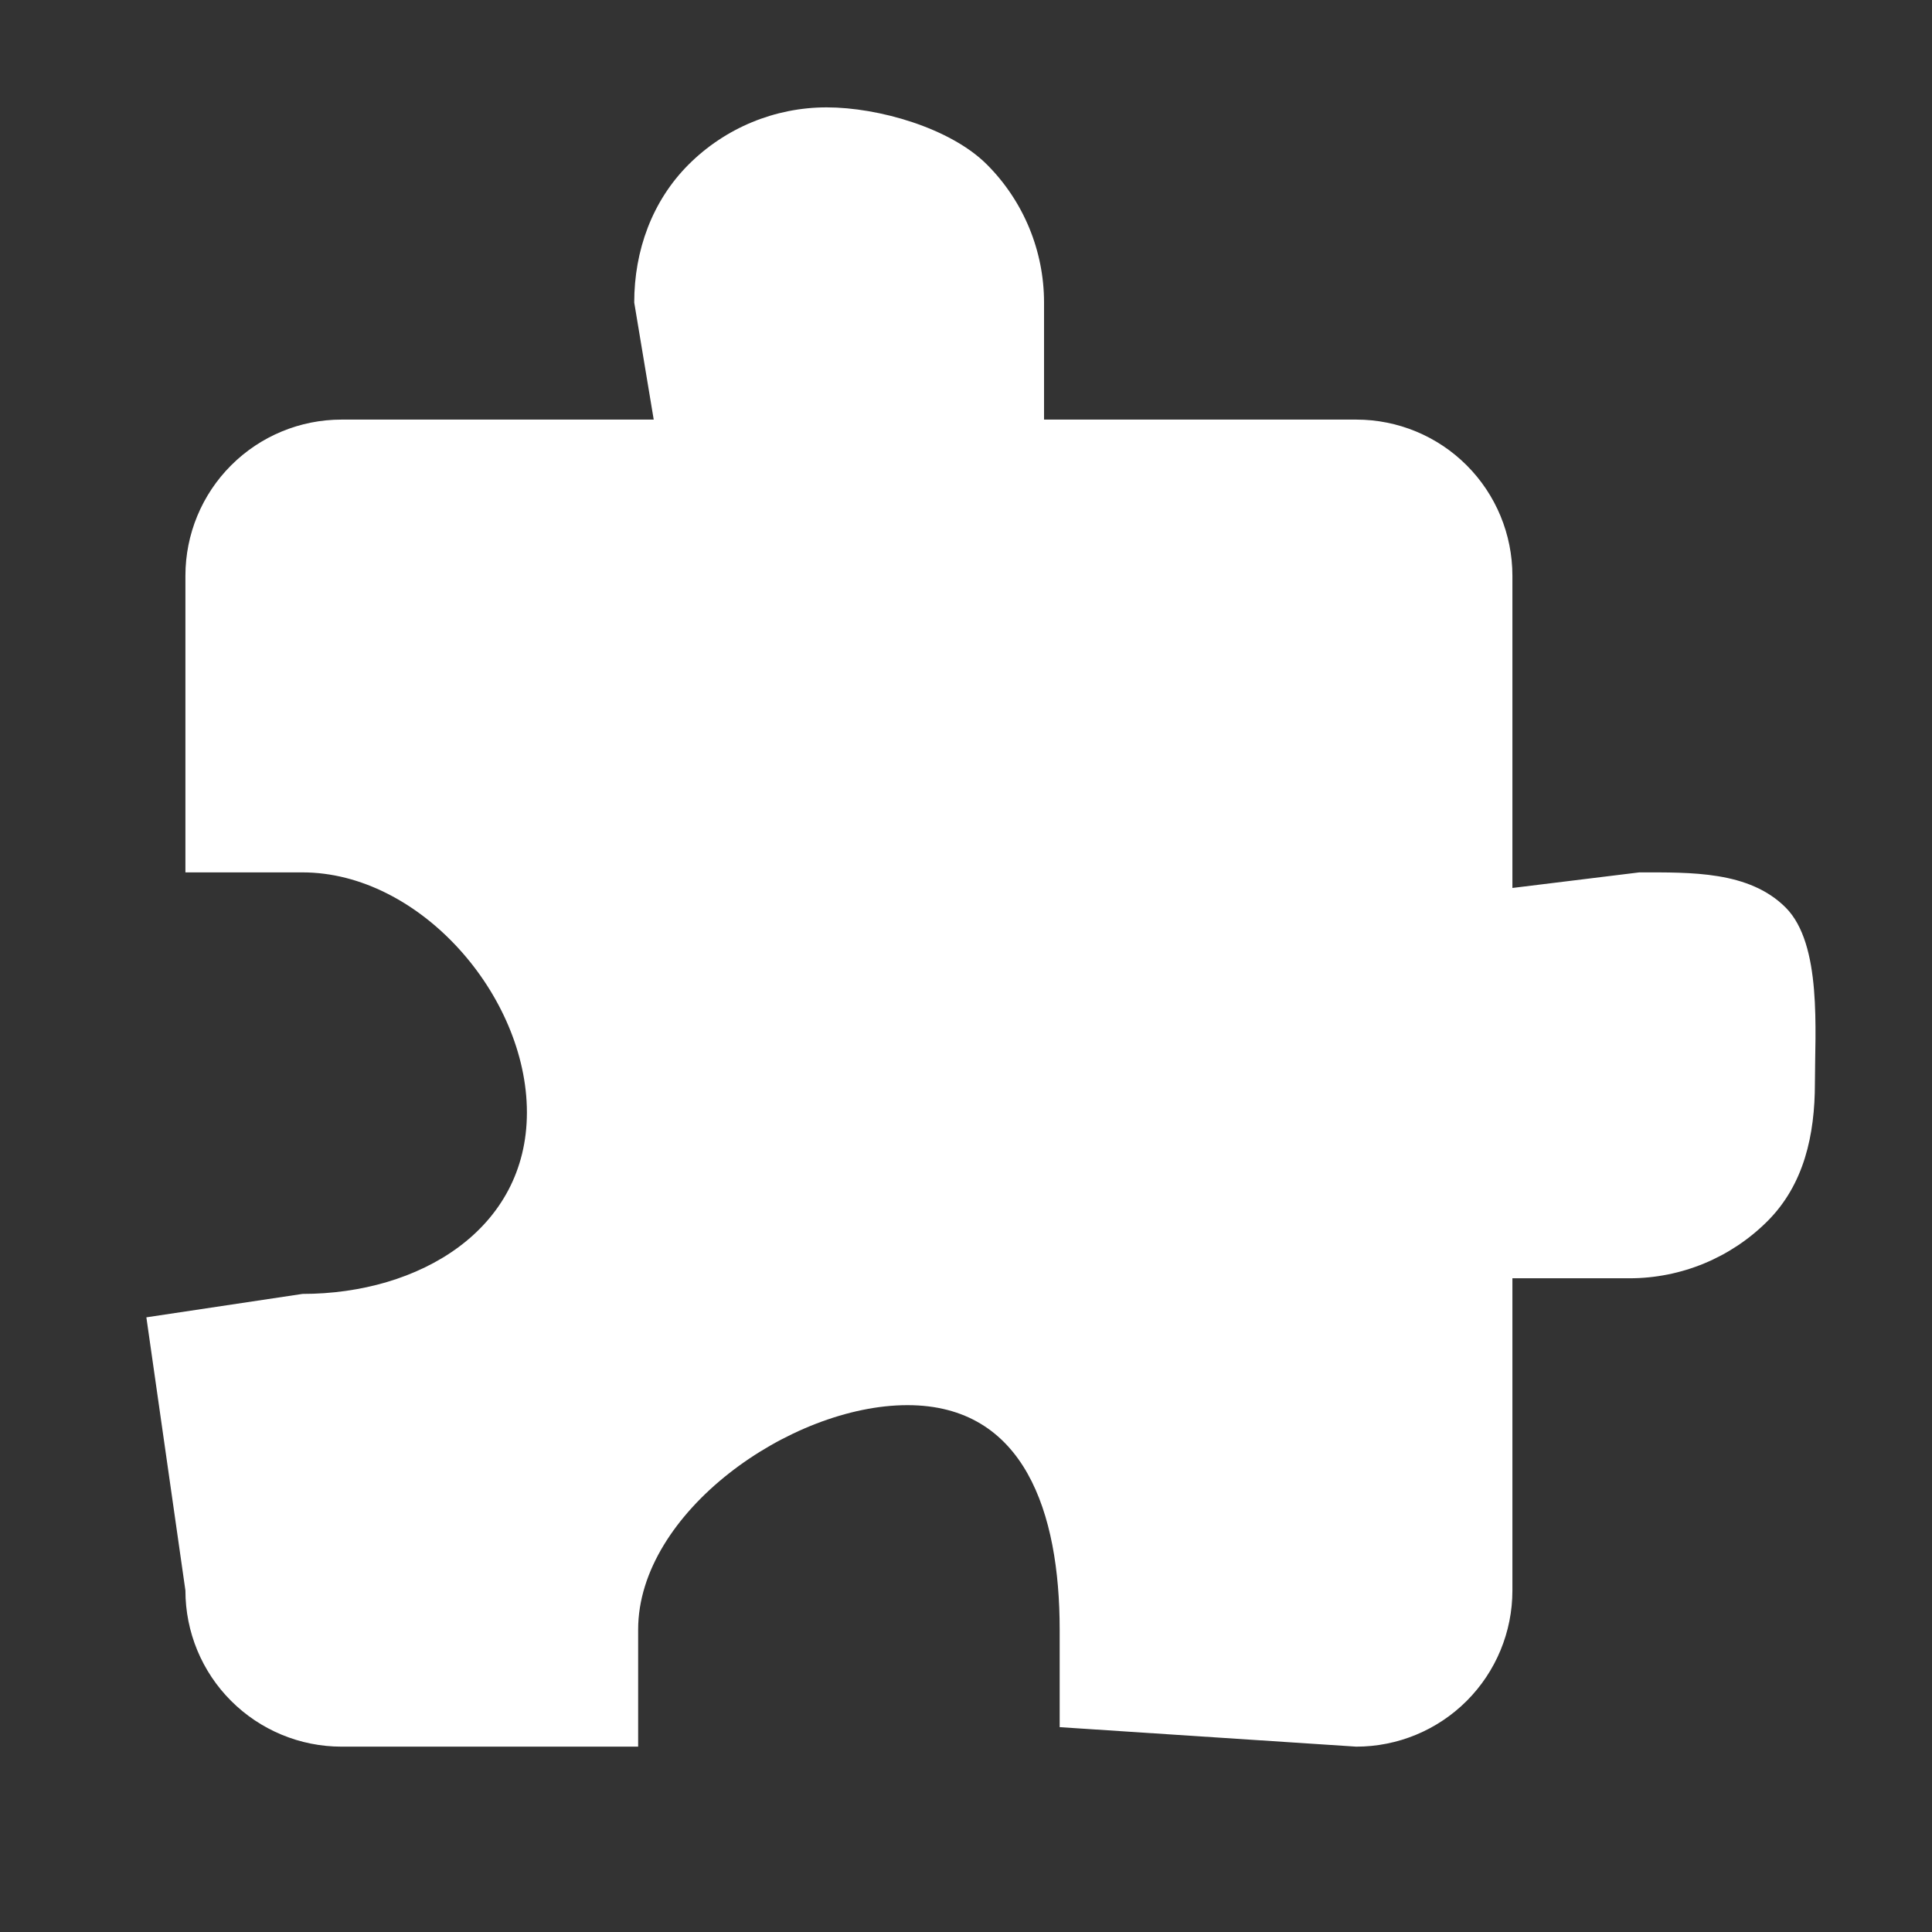 <?xml version="1.0" encoding="UTF-8"?> <svg xmlns="http://www.w3.org/2000/svg" width="33" height="33" viewBox="0 0 33 33" fill="none"><rect x="0" y="0" width="33" height="33" fill="#333333" stroke="none"/> <path d="M28 14.901L25.833 15.167V9.834C25.833 9.127 25.552 8.448 25.052 7.948C24.552 7.448 23.874 7.167 23.166 7.167H17.833V5.167C17.833 4.283 17.482 3.435 16.857 2.81C16.232 2.185 15.004 1.834 14.12 1.834C13.235 1.834 12.388 2.185 11.762 2.81C11.137 3.435 10.833 4.283 10.833 5.167L11.166 7.167H5.833C5.126 7.167 4.448 7.448 3.948 7.948C3.447 8.448 3.167 9.127 3.167 9.834V14.901H5.167C7.167 14.901 9 17.001 9 19.001C9 21.001 7.167 22.101 5.167 22.101L2.5 22.501L3.167 27.167C3.167 27.875 3.447 28.553 3.948 29.053C4.448 29.553 5.126 29.834 5.833 29.834H10.9V27.834C10.9 25.834 13.5 24.001 15.5 24.001C17.5 24.001 18.1 25.834 18.1 27.834V29.501L23.166 29.834C23.874 29.834 24.552 29.553 25.052 29.053C25.552 28.553 25.833 27.875 25.833 27.167V21.834H27.833C28.717 21.834 29.565 21.483 30.19 20.858C30.815 20.233 31 19.385 31 18.501C31 17.616 31.125 16.126 30.5 15.501C29.875 14.876 28.884 14.901 28 14.901Z" fill="white"></path> </svg> 